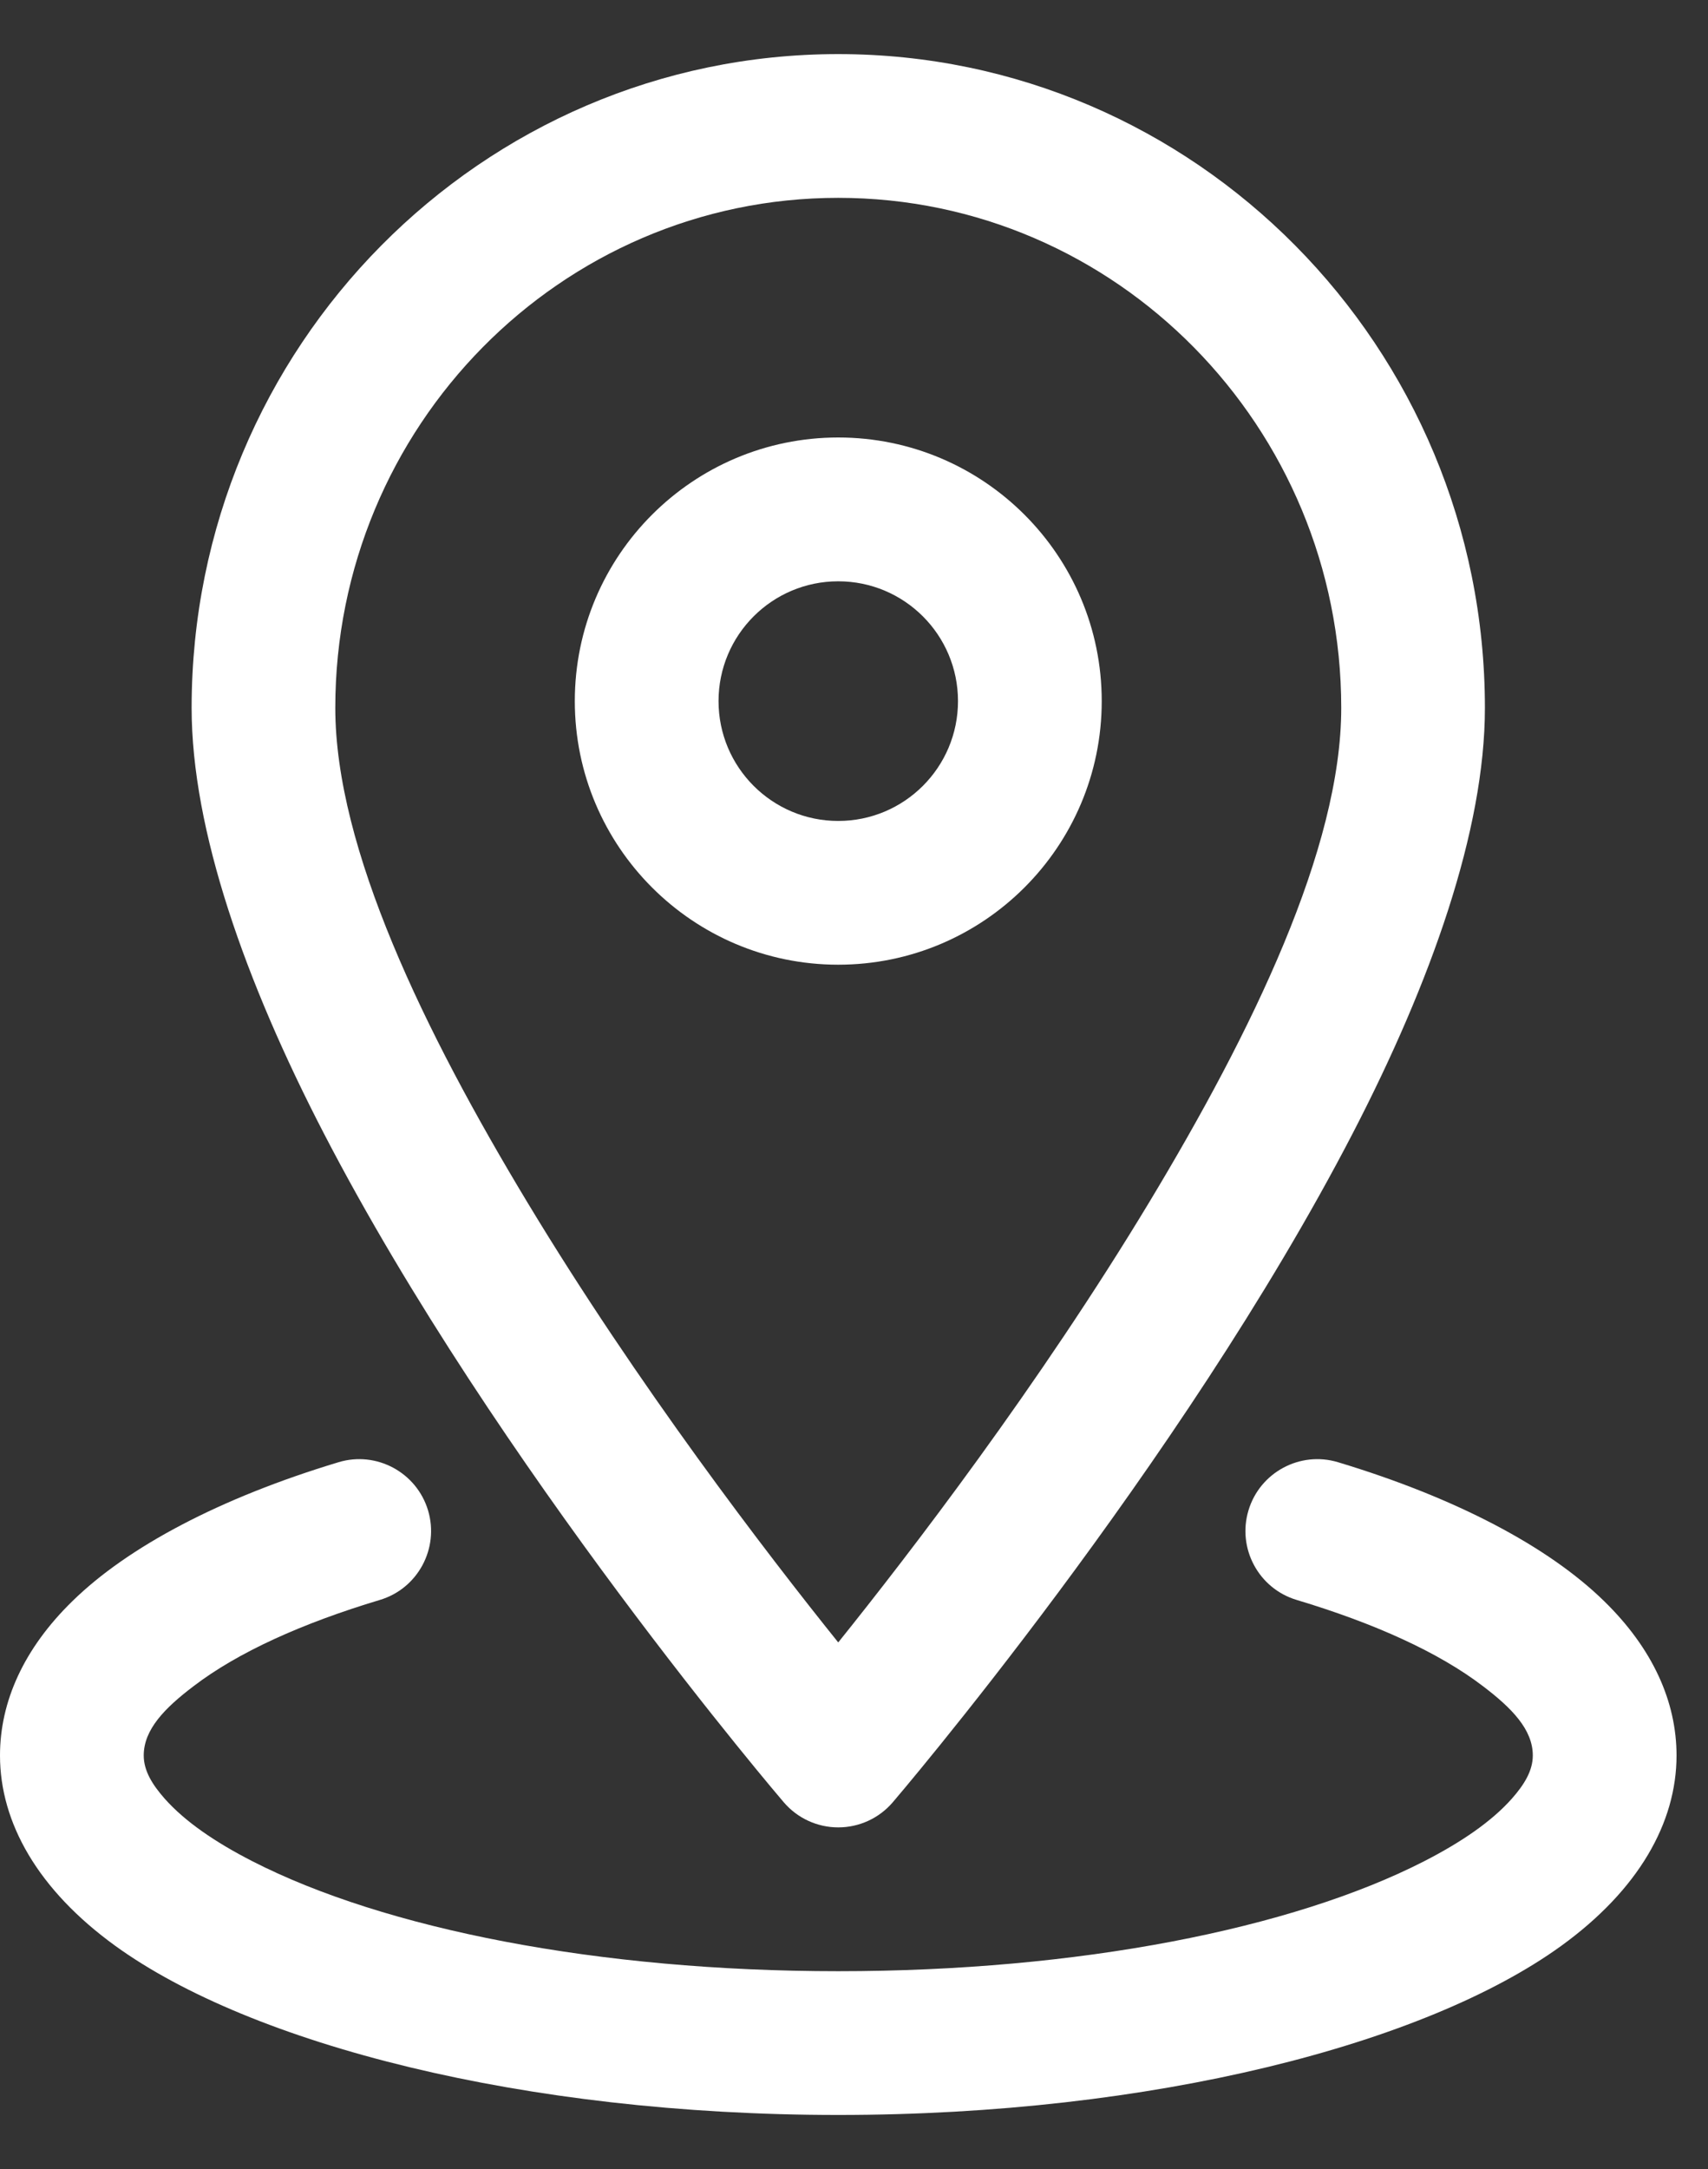 <svg width="26" height="33" viewBox="0 0 26 33" fill="none" xmlns="http://www.w3.org/2000/svg">
<rect x="0" y="0" width="26" height="33" fill="#333333" stroke="none"/>
<path fill-rule="evenodd" clip-rule="evenodd" d="M12.76 0.823C7.331 0.823 2.917 5.277 2.917 10.77C2.917 12.631 3.736 14.94 4.929 17.242C7.556 22.313 11.931 27.42 11.931 27.42C12.138 27.662 12.441 27.802 12.76 27.802C13.08 27.802 13.383 27.662 13.59 27.42C13.59 27.42 17.965 22.313 20.592 17.242C21.785 14.94 22.604 12.631 22.604 10.77C22.604 5.277 18.19 0.823 12.76 0.823ZM12.76 3.01C16.989 3.01 20.417 6.491 20.417 10.77C20.417 12.908 19.06 15.694 17.494 18.291C15.814 21.076 13.848 23.634 12.76 24.988C11.672 23.634 9.707 21.076 8.027 18.291C6.46 15.694 5.104 12.908 5.104 10.77C5.104 6.491 8.531 3.01 12.76 3.01Z" fill="white"/>
<path fill-rule="evenodd" clip-rule="evenodd" d="M12.76 6.656C10.547 6.656 8.75 8.453 8.75 10.667C8.75 12.88 10.547 14.677 12.76 14.677C14.974 14.677 16.771 12.88 16.771 10.667C16.771 8.453 14.974 6.656 12.76 6.656ZM12.76 8.844C13.767 8.844 14.583 9.66 14.583 10.667C14.583 11.673 13.767 12.49 12.76 12.49C11.754 12.49 10.938 11.673 10.938 10.667C10.938 9.66 11.754 8.844 12.76 8.844Z" fill="white"/>
<path fill-rule="evenodd" clip-rule="evenodd" d="M19.737 24.341C20.923 24.697 21.9 25.138 22.575 25.654C23.012 25.986 23.333 26.312 23.333 26.708C23.333 26.942 23.201 27.153 23.014 27.365C22.705 27.713 22.245 28.027 21.677 28.318C19.667 29.346 16.418 29.99 12.76 29.99C9.103 29.99 5.854 29.346 3.844 28.318C3.275 28.027 2.816 27.713 2.507 27.365C2.32 27.153 2.188 26.942 2.188 26.708C2.188 26.312 2.508 25.986 2.946 25.654C3.621 25.138 4.598 24.697 5.784 24.341C6.361 24.168 6.689 23.557 6.516 22.979C6.342 22.401 5.731 22.072 5.154 22.246C3.348 22.79 1.945 23.535 1.103 24.359C0.362 25.081 0 25.889 0 26.708C0 27.732 0.579 28.753 1.756 29.605C3.821 31.098 7.968 32.177 12.76 32.177C17.552 32.177 21.7 31.098 23.765 29.605C24.942 28.753 25.521 27.732 25.521 26.708C25.521 25.889 25.159 25.081 24.418 24.359C23.575 23.535 22.172 22.79 20.367 22.246C19.79 22.072 19.178 22.401 19.005 22.979C18.831 23.557 19.16 24.168 19.737 24.341Z" fill="white"/>
</svg>
